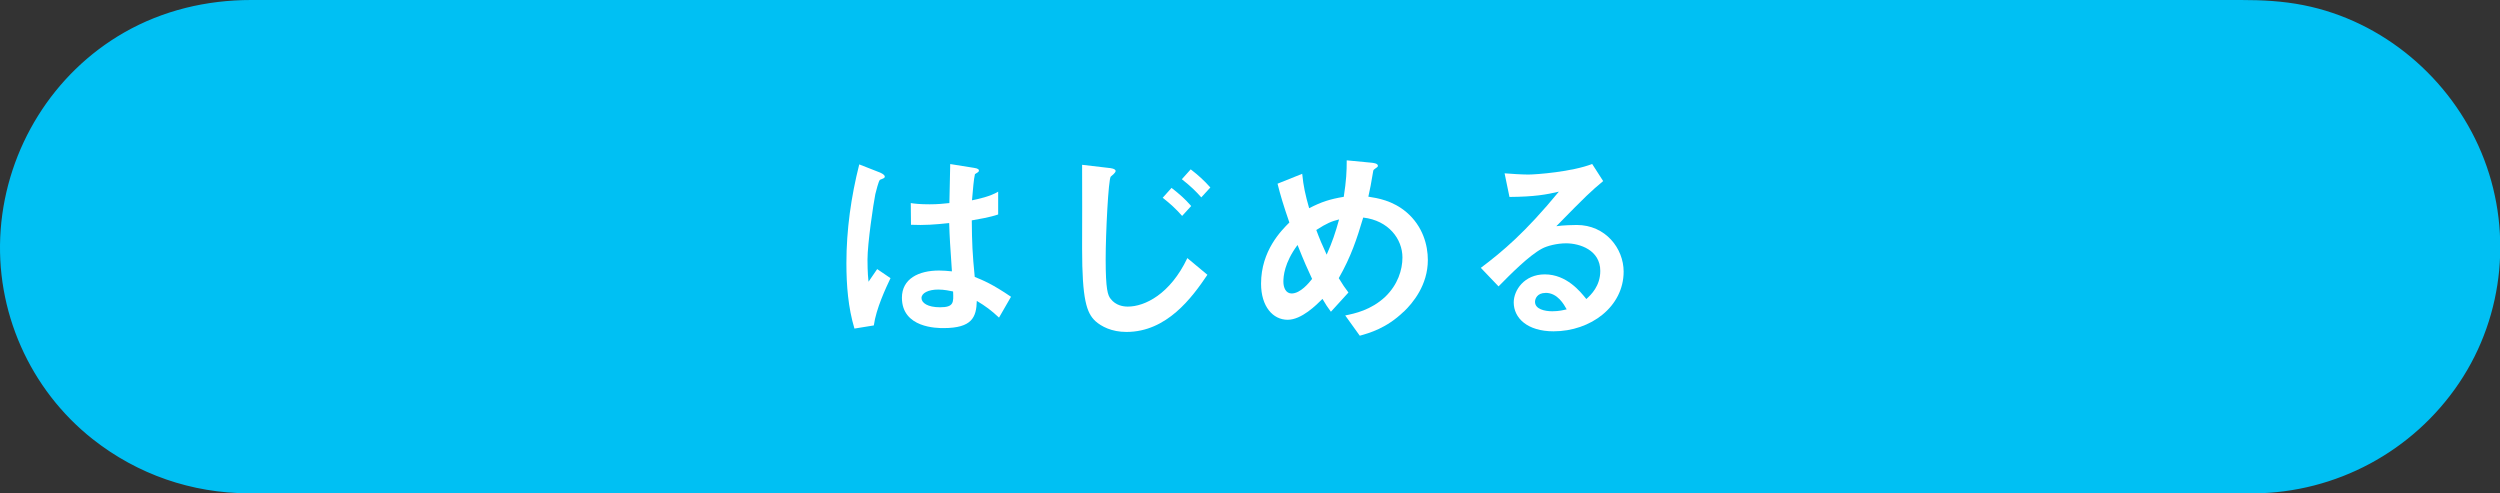<?xml version="1.0" encoding="UTF-8"?><svg id="Layer_2" xmlns="http://www.w3.org/2000/svg" viewBox="0 0 363.92 71.81"><rect x="0" y="0" width="363.92" height="71.81" fill="#333333" stroke="none"/><defs><style>.cls-1{fill:#00c0f3;}.cls-2{fill:#fff;}</style></defs><g id="_素"><g><rect class="cls-1" x="3.29" y="3.29" width="357.37" height="65.23" rx="32.62" ry="32.62"/><path class="cls-1" d="M328.04,65.24h-126.66c-16.47,0-32.93,0-49.4,0H42.53c-6.89,0-13.51,.13-19.91-3.17-9.49-4.9-15.79-14.69-16.03-25.41s5.28-20.61,14.38-26c4.8-2.84,10.14-4.08,15.68-4.08H104.14c15.48,0,30.96,0,46.45,0h97.24c13.55,0,27.09,0,40.64,0h28.45c3.71,0,7.41-.02,11.12,0,10.14,.06,19.7,5.31,25.01,13.99,5.58,9.12,5.75,20.83,.36,30.08s-14.96,14.52-25.37,14.6c-4.23,.03-4.24,6.6,0,6.57,12.01-.09,23.21-6.09,29.92-16.06s7.78-22.68,3.26-33.53c-4.52-10.85-14.31-19.18-25.91-21.48C332.29,.15,329.27,0,326.21,0H52.21C47,0,41.78,0,36.57,0c-6.49,0-12.85,1.5-18.51,4.74C7.71,10.67,1,21.55,.1,33.4s4.27,23.33,13.4,30.53c6.52,5.14,14.41,7.86,22.71,7.88,4.71,.01,9.42,0,14.12,0H328.04c4.23,0,4.23-6.57,0-6.57Z"/></g><g><path class="cls-2" d="M127.21,47.37l-2.83,.46c-.92-3.07-1.17-6.3-1.17-9.52,0-4.85,.68-9.68,1.87-14.38l2.98,1.17c.09,.03,.74,.31,.74,.61,0,.06-.03,.15-.12,.21s-.49,.22-.58,.25c-.21,.15-.58,1.72-.68,2.09-.28,1.38-1.14,7.16-1.14,9.52,0,.34,0,1.97,.15,3.23l1.26-1.84,1.94,1.32c-.68,1.44-2.09,4.42-2.43,6.88Zm18.21-1.14c-1.11-1.04-1.94-1.66-3.23-2.43-.06,2.37-.68,3.96-4.85,3.96-.89,0-6.05,0-6.05-4.42,0-2.76,2.43-3.96,5.41-3.96,.61,0,1.26,.06,1.87,.12-.25-3.66-.34-4.95-.4-7.03-2,.22-3.65,.34-5.56,.25l-.03-3.16c.55,.09,1.32,.18,2.76,.18,1.17,0,2-.09,2.86-.18,.06-2.3,.06-2.64,.12-5.68l3.44,.55c.65,.09,.74,.25,.74,.43,0,.15-.28,.31-.58,.49-.18,.77-.28,2.12-.43,3.81,.86-.18,2.64-.55,3.81-1.26v3.32c-1.26,.43-2.86,.68-3.84,.86,.03,3.32,.09,4.79,.43,8.23,1.2,.49,2.52,1.01,5.28,2.89l-1.75,3.04Zm-8.85-4.08c-1.44,0-2.43,.52-2.43,1.23s.89,1.35,2.7,1.35c2.03,0,1.97-.71,1.9-2.3-.46-.09-1.26-.28-2.18-.28Z"/><path class="cls-2" d="M163.97,48.32c-2.15,0-3.65-.8-4.51-1.57-1.29-1.2-1.94-3.13-1.94-10.6,0-1.75,.03-10.26,0-12.16l3.93,.46c.09,0,.95,.09,.95,.43,0,.28-.52,.65-.71,.83-.34,.37-.74,8.2-.74,12.04,0,4.42,.31,5.25,.74,5.77,.74,.95,1.81,1.11,2.49,1.11,2.46,0,6.17-1.81,8.66-7.06l2.92,2.43c-2.24,3.32-5.9,8.32-11.79,8.32Zm8.11-16.89c-.89-1.01-1.72-1.78-2.83-2.64l1.29-1.44c1.29,1.01,1.97,1.63,2.86,2.64l-1.32,1.44Zm2.79-2.7c-.77-.86-1.47-1.57-2.83-2.64l1.29-1.44c1.14,.89,1.9,1.57,2.86,2.64l-1.32,1.44Z"/><path class="cls-2" d="M204.33,45.37c-2.52,2.43-4.98,3.1-6.39,3.5l-2.12-2.95c1.38-.28,3.75-.77,5.84-2.73,1.81-1.75,2.49-3.9,2.49-5.71,0-2.67-2-5.38-5.71-5.81-.92,3.1-1.78,5.71-3.56,8.82,.58,.95,.89,1.41,1.41,2.09l-2.55,2.8c-.46-.61-.77-1.08-1.23-1.87-.89,.89-3.04,3.04-5.07,3.04-2.15,0-3.87-1.94-3.87-5.25,0-4.82,2.95-7.74,4.12-8.91-.86-2.49-1.32-4.02-1.72-5.65l3.59-1.44c.18,1.84,.46,3.07,1.01,5.01,1.78-.92,3.01-1.32,5.04-1.66,.37-2.4,.43-3.66,.43-5.31l3.56,.34c.28,.03,.98,.09,.98,.46,0,.15-.12,.21-.43,.43-.09,.06-.25,.18-.25,.31-.37,2.15-.4,2.36-.71,3.75,1.35,.21,3.53,.55,5.56,2.27,2.37,2.03,3.1,4.79,3.1,6.94,0,3.66-2.18,6.27-3.53,7.56Zm-15.45-9.71c-1.94,2.61-2.06,4.61-2.06,5.34,0,.89,.37,1.72,1.2,1.72,1.29,0,2.55-1.57,2.98-2.12-.64-1.38-1.14-2.46-2.12-4.94Zm2.73-2.18c.43,1.17,.89,2.27,1.51,3.59,.83-1.87,1.26-3.16,1.81-5.13-1.11,.28-1.78,.55-3.32,1.54Z"/><path class="cls-2" d="M226.16,48.23c-3.84,0-5.81-1.94-5.81-4.21,0-1.75,1.51-4.08,4.52-4.08,3.19,0,5.19,2.52,6.05,3.59,.68-.61,2.03-1.9,2.03-4.09,0-3.04-2.98-4.02-4.98-4.02-1.32,0-2.76,.37-3.5,.77-1.9,1.01-4.61,3.75-6.33,5.5l-2.58-2.7c3.19-2.4,6.45-5.13,11.36-11.09-1.84,.43-3.53,.74-7.19,.77l-.71-3.44c.74,.06,2.49,.18,3.44,.18,1.17,0,6.39-.4,9.31-1.54l1.6,2.49c-1.84,1.54-2.37,2.03-6.82,6.57,1.01-.15,2.52-.18,2.98-.18,4.18,0,6.82,3.41,6.82,6.79,0,5.1-4.79,8.69-10.2,8.69Zm-1.17-5.59c-1.26,0-1.54,.89-1.54,1.29,0,1.08,1.41,1.38,2.52,1.38,.98,0,1.66-.18,2.09-.28-.4-.71-1.32-2.4-3.07-2.4Z"/></g></g></svg>